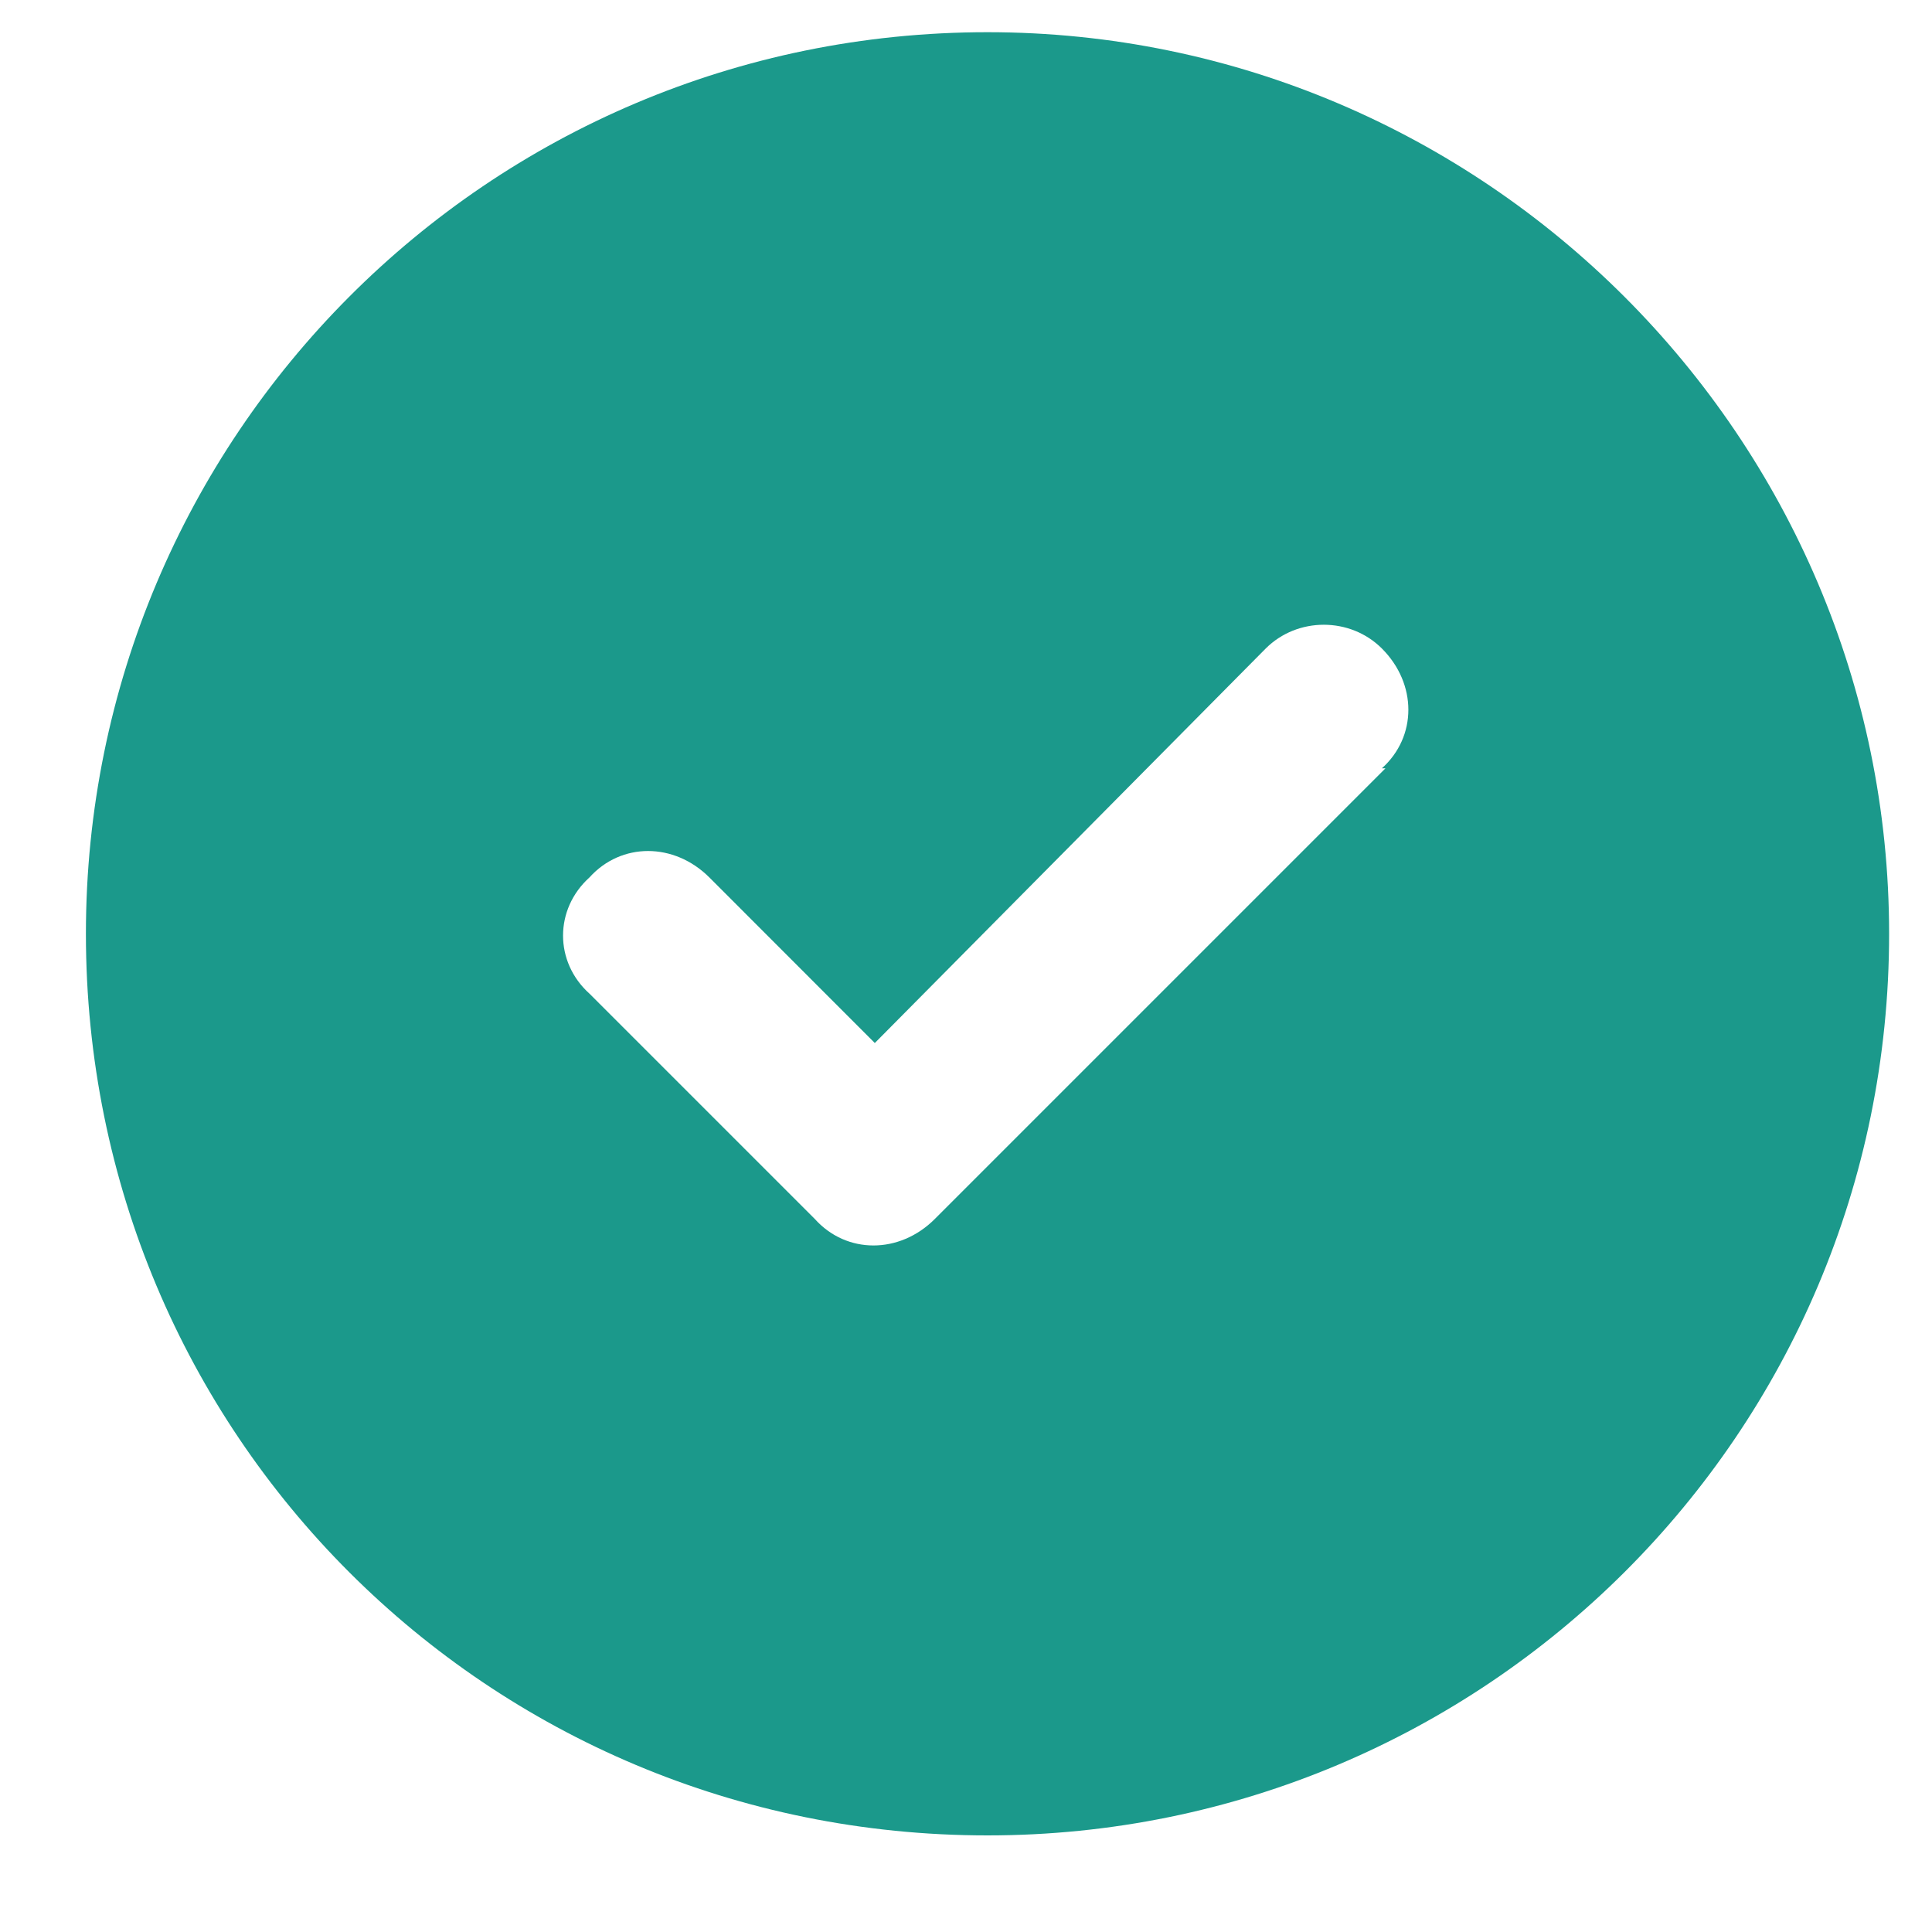 <svg width="15" height="15" viewBox="0 0 15 15" fill="none" xmlns="http://www.w3.org/2000/svg">
<path d="M7.667 14.25C11.522 14.25 14.667 11.133 14.667 7.25C14.667 3.395 11.522 0.25 7.667 0.25C3.784 0.25 0.667 3.395 0.667 7.25C0.667 11.133 3.784 14.25 7.667 14.25ZM10.757 5.965L7.257 9.465C6.983 9.738 6.573 9.738 6.327 9.465L4.577 7.715C4.303 7.469 4.303 7.059 4.577 6.812C4.823 6.539 5.233 6.539 5.507 6.812L6.792 8.098L9.827 5.035C10.073 4.789 10.483 4.789 10.729 5.035C11.003 5.309 11.003 5.719 10.729 5.965H10.757Z" fill="#1B998B"/>
</svg>
